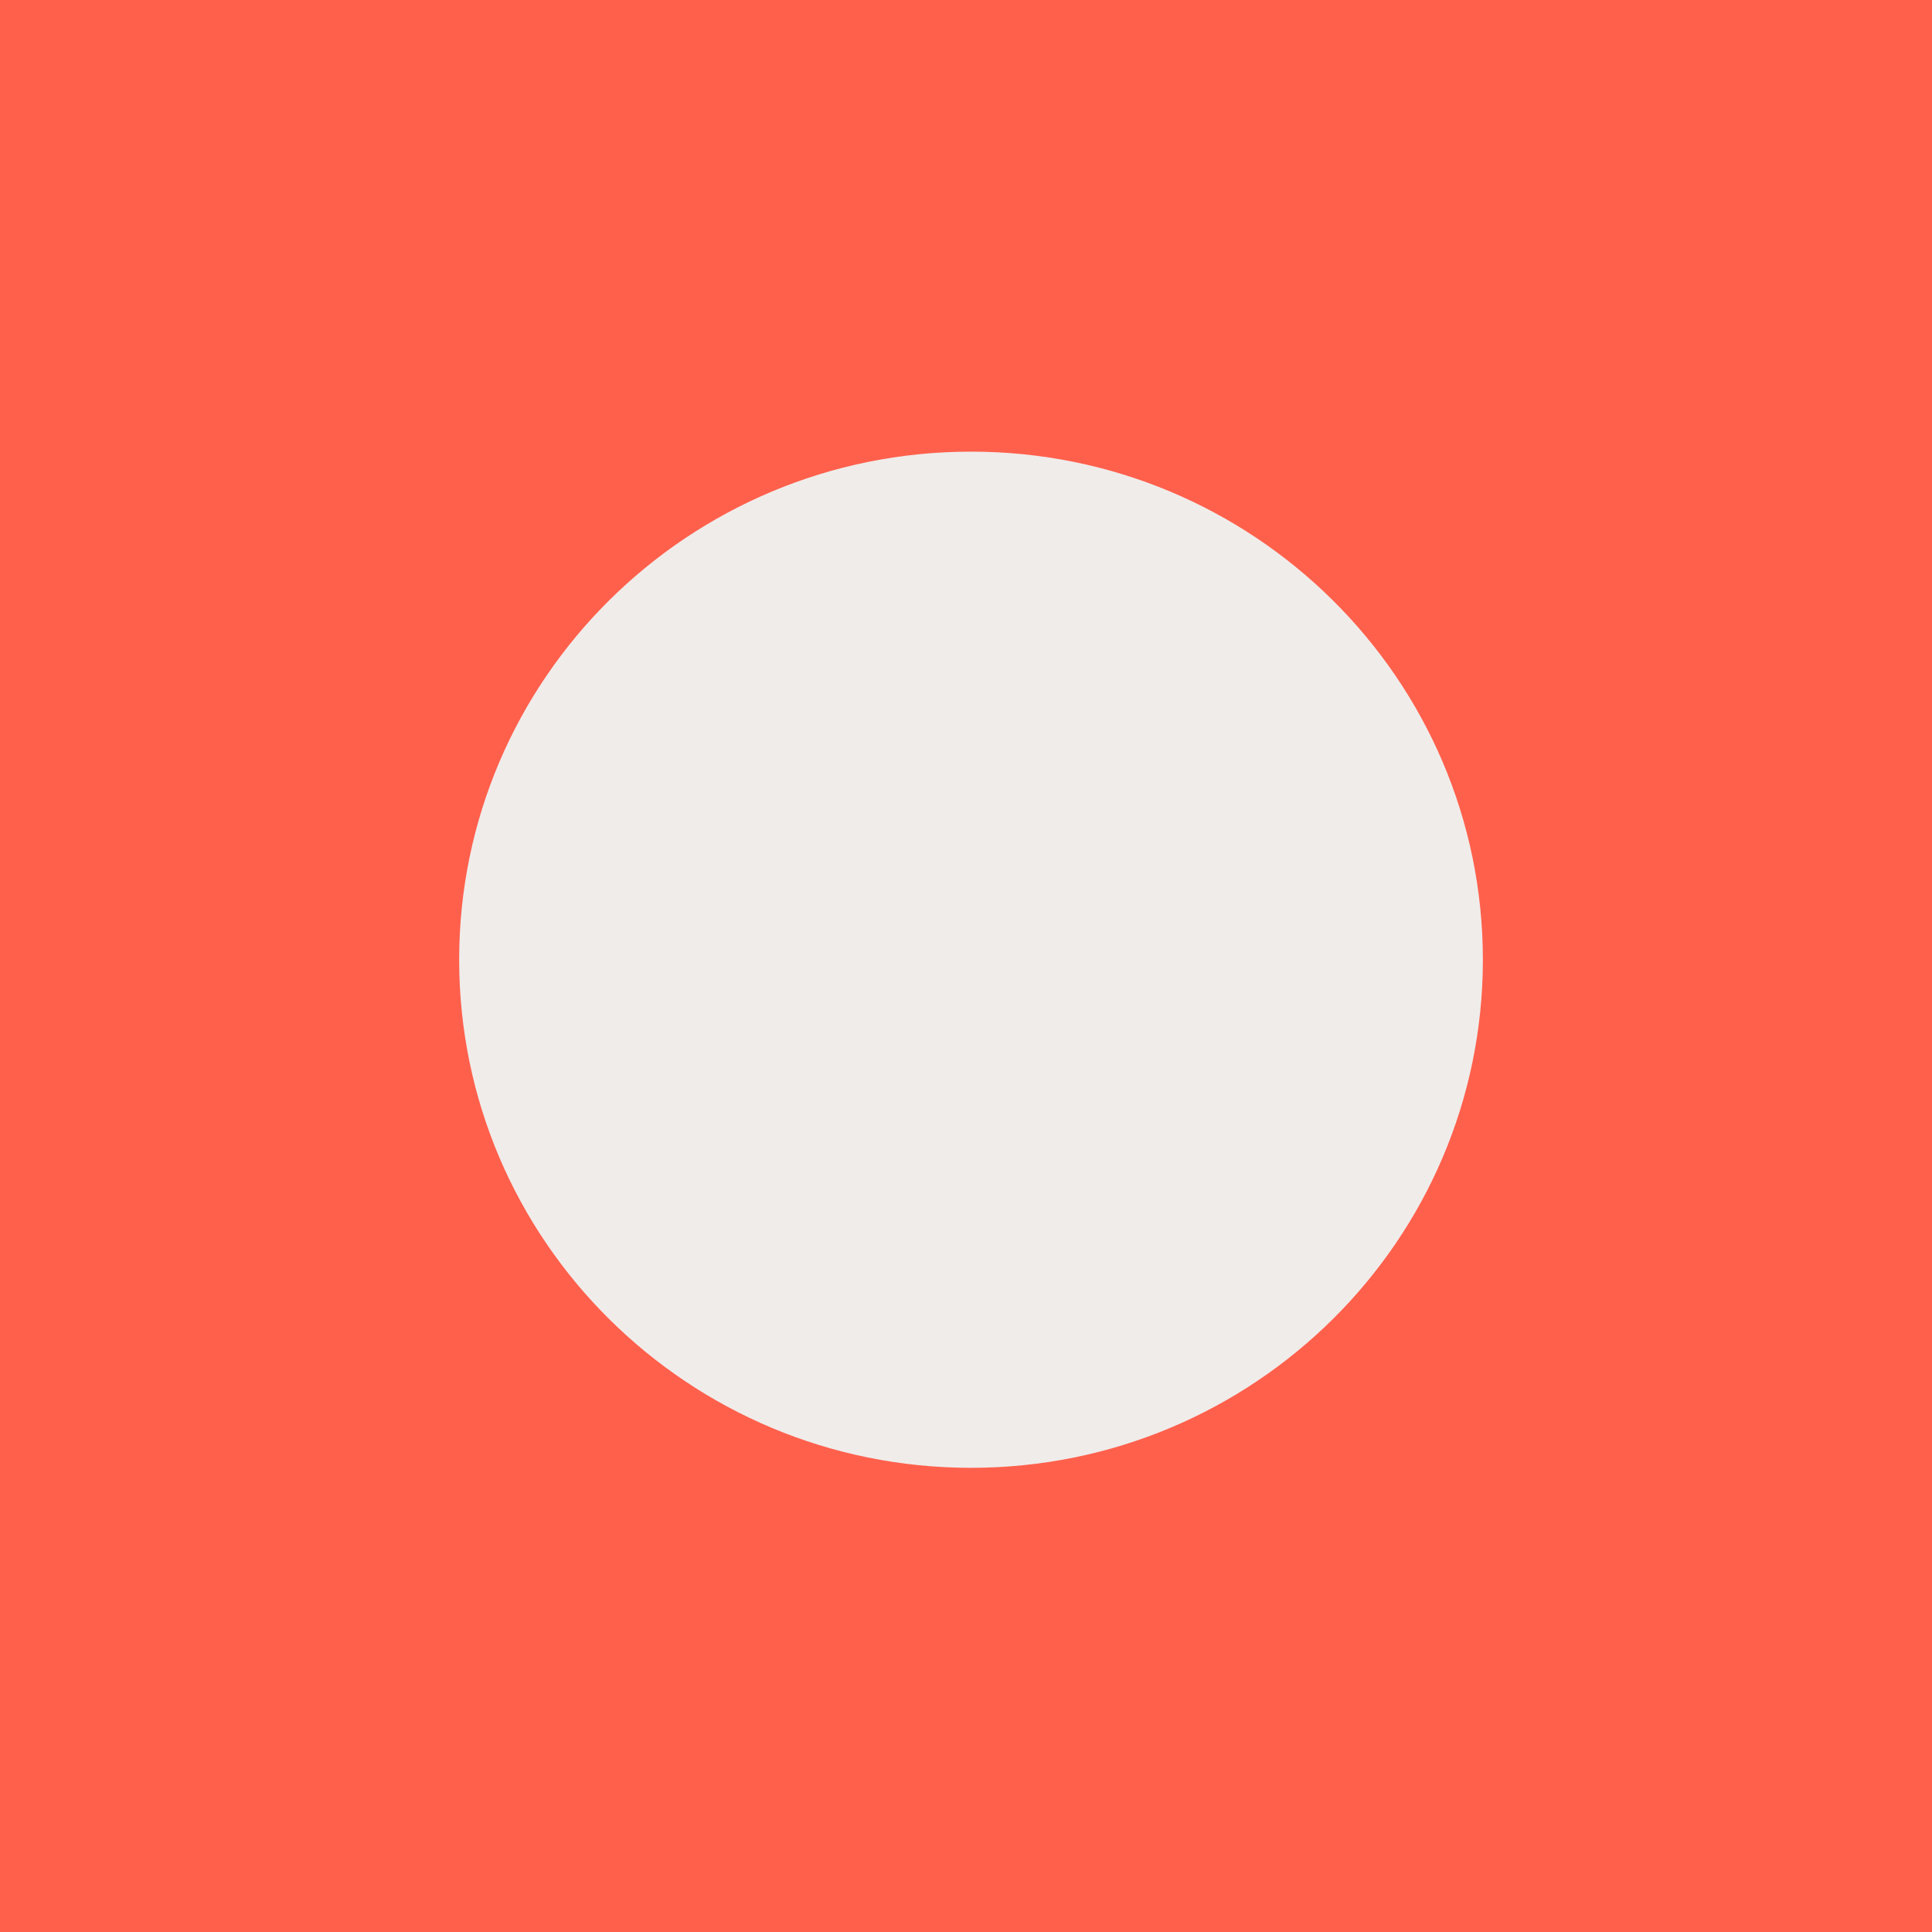 <?xml version="1.0" encoding="utf-8"?>
<!-- Generator: Adobe Illustrator 27.4.0, SVG Export Plug-In . SVG Version: 6.00 Build 0)  -->
<svg version="1.1" id="Layer_1" xmlns="http://www.w3.org/2000/svg" xmlns:xlink="http://www.w3.org/1999/xlink" x="0px" y="0px"
	 viewBox="0 0 154 154" style="enable-background:new 0 0 154 154;" xml:space="preserve">
<style type="text/css">
	.st0{fill:#FF604C;}
	.st1{fill:#F0ECEA;}
</style>
<path class="st0" d="M154,0H0v154h154V0z"/>
<path class="st1" d="M77.4,117c22.5,0,40.8-18.1,40.8-40.5S99.9,36,77.4,36S36.6,54.1,36.6,76.5S54.9,117,77.4,117z"/>
</svg>
